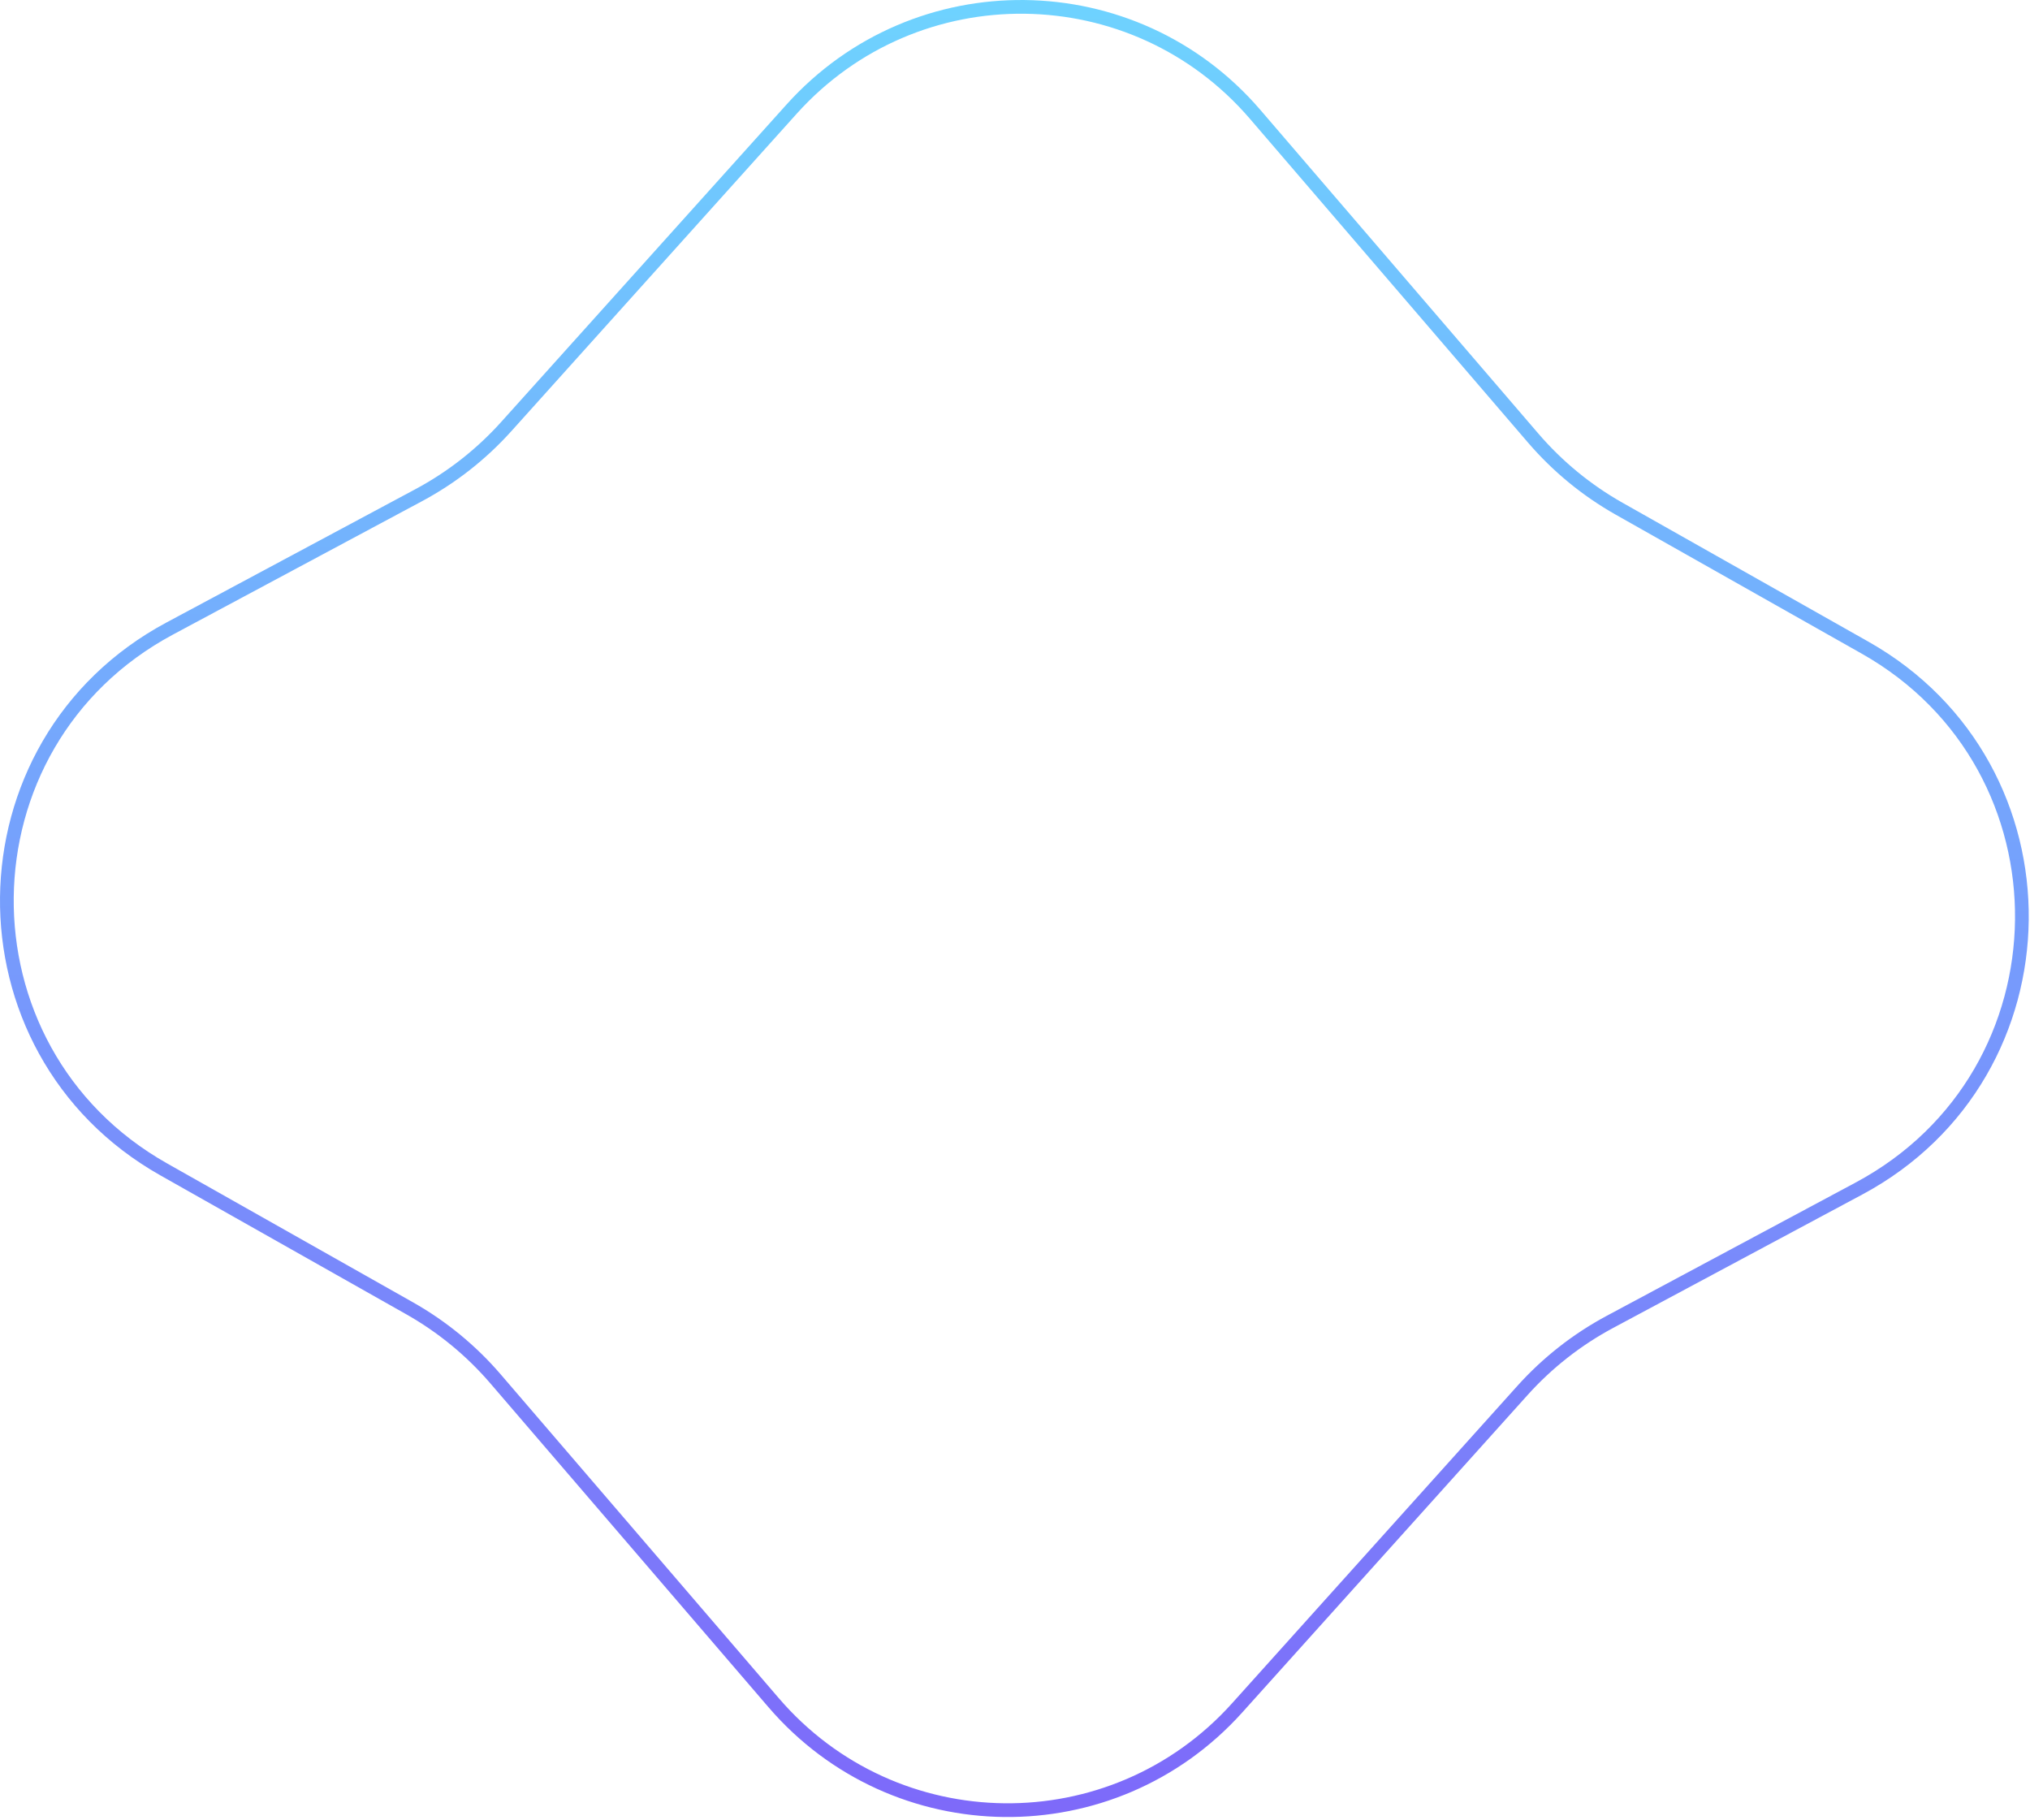 <svg width="444" height="398" viewBox="0 0 444 398" fill="none" xmlns="http://www.w3.org/2000/svg">
<path d="M173.134 23.871C200.36 -6.411 247.999 -5.872 274.533 25.018L335.34 95.806C340.665 102.005 347.028 107.232 354.145 111.252L407.926 141.631C454.257 167.802 453.5 234.793 406.589 259.91L352.135 289.065C344.929 292.923 338.45 298.004 332.985 304.082L270.594 373.479C243.368 403.761 195.73 403.222 169.195 372.332L108.389 301.543C103.063 295.343 96.699 290.116 89.583 286.097L35.802 255.719C-10.53 229.548 -9.772 162.556 37.14 137.439L91.593 108.284C98.798 104.426 105.279 99.345 110.743 93.267L173.134 23.871Z" stroke="url(#paint0_linear_535_309)" stroke-width="3"/>
<defs>
<linearGradient id="paint0_linear_535_309" x1="224.511" y1="-35.518" x2="219.216" y2="432.867" gradientUnits="userSpaceOnUse">
<stop stop-color="#6DDCFF"/>
<stop offset="1" stop-color="#7F60F9"/>
</linearGradient>
</defs>
</svg>
